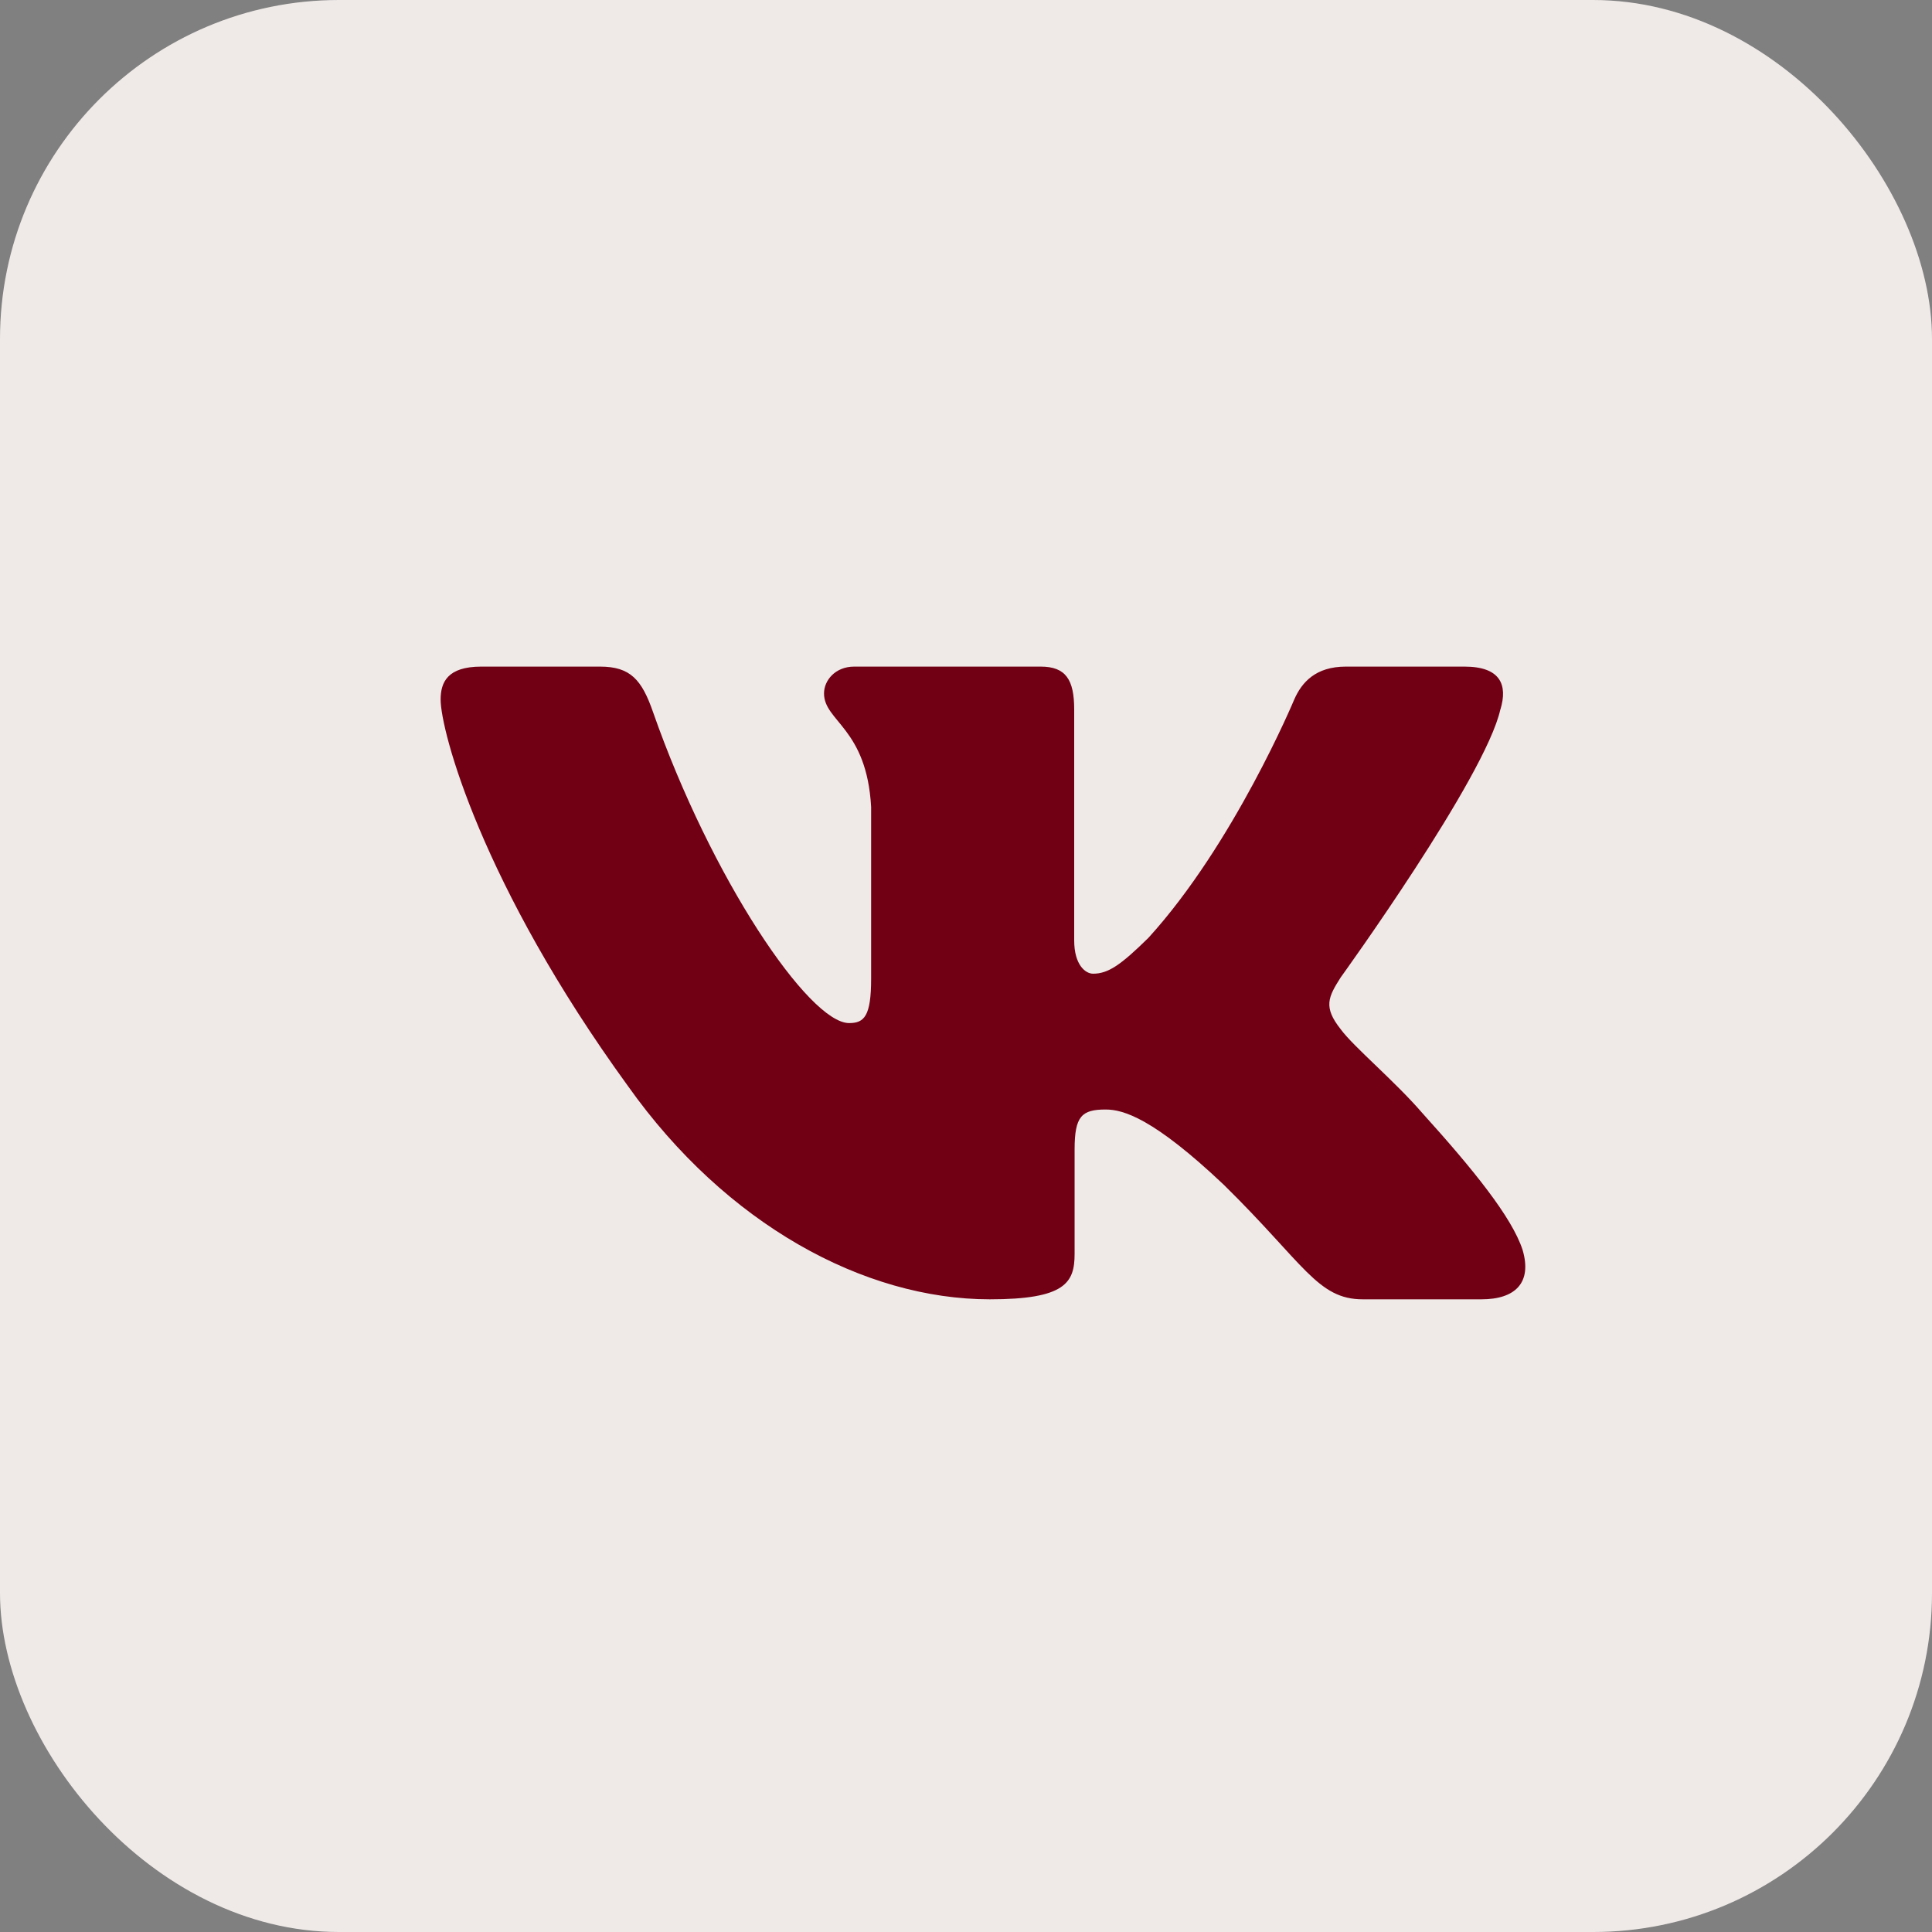 <?xml version="1.0" encoding="UTF-8"?> <svg xmlns="http://www.w3.org/2000/svg" width="57" height="57" viewBox="0 0 57 57" fill="none"><rect x="0" y="0" width="57" height="57" fill="#808080" stroke="none"/><rect width="57" height="57" rx="10" fill="#EFEAE8"></rect><g clip-path="url(#clip0_147_129)"><path fill-rule="evenodd" clip-rule="evenodd" d="M44.267 20.931C44.488 20.203 44.267 19.667 43.207 19.667H39.707C38.816 19.667 38.405 20.13 38.183 20.64C38.183 20.64 36.403 24.902 33.881 27.67C33.065 28.472 32.695 28.727 32.249 28.727C32.027 28.727 31.692 28.472 31.692 27.743V20.931C31.692 20.056 31.447 19.667 30.705 19.667H25.201C24.645 19.667 24.311 20.072 24.311 20.458C24.311 21.286 25.572 21.478 25.701 23.808V28.872C25.701 29.983 25.497 30.184 25.052 30.184C23.865 30.184 20.979 25.903 19.265 21.004C18.933 20.051 18.597 19.667 17.703 19.667H14.2C13.2 19.667 13 20.13 13 20.64C13 21.55 14.187 26.067 18.527 32.042C21.42 36.122 25.493 38.334 29.204 38.334C31.429 38.334 31.704 37.843 31.704 36.996V33.912C31.704 32.93 31.915 32.734 32.62 32.734C33.14 32.734 34.029 32.99 36.107 34.956C38.48 37.288 38.871 38.334 40.207 38.334H43.707C44.707 38.334 45.208 37.843 44.92 36.872C44.603 35.907 43.469 34.506 41.967 32.843C41.151 31.896 39.927 30.876 39.555 30.366C39.036 29.711 39.184 29.419 39.555 28.836C39.555 28.836 43.821 22.935 44.265 20.931" fill="#710014"></path></g><defs><clipPath id="clip0_147_129"><rect width="32" height="32" fill="white" transform="translate(13 13)"></rect></clipPath></defs></svg> 